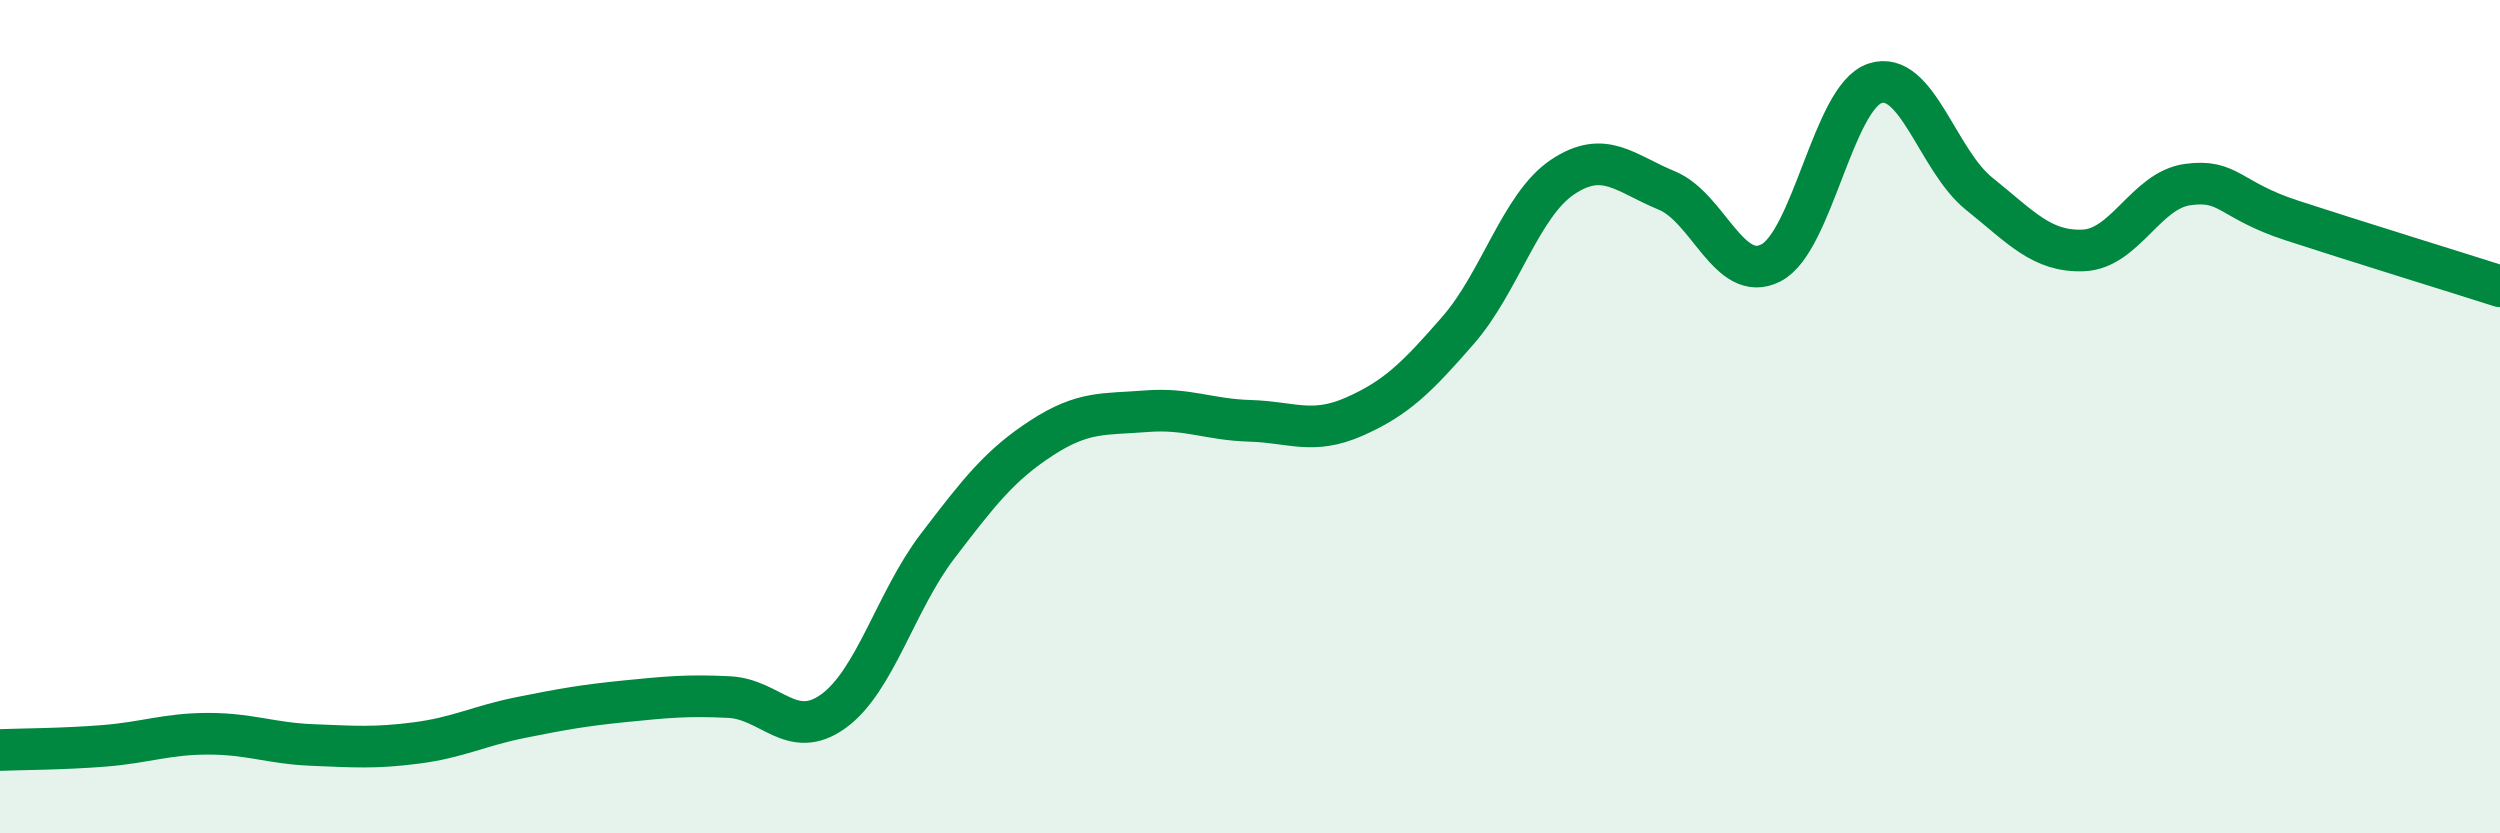 
    <svg width="60" height="20" viewBox="0 0 60 20" xmlns="http://www.w3.org/2000/svg">
      <path
        d="M 0,18 C 0.5,17.98 1.5,17.98 2.5,17.9 C 3.5,17.82 4,17.61 5,17.61 C 6,17.61 6.5,17.84 7.5,17.88 C 8.5,17.92 9,17.96 10,17.83 C 11,17.7 11.5,17.42 12.5,17.22 C 13.5,17.02 14,16.93 15,16.83 C 16,16.73 16.5,16.68 17.5,16.73 C 18.5,16.78 19,17.79 20,17.07 C 21,16.35 21.5,14.42 22.5,13.11 C 23.5,11.8 24,11.16 25,10.51 C 26,9.86 26.5,9.95 27.5,9.87 C 28.5,9.79 29,10.07 30,10.1 C 31,10.13 31.5,10.44 32.5,10 C 33.5,9.56 34,9.07 35,7.92 C 36,6.77 36.5,4.92 37.5,4.25 C 38.5,3.58 39,4.16 40,4.57 C 41,4.98 41.5,6.82 42.5,6.31 C 43.5,5.8 44,2.33 45,2 C 46,1.67 46.5,3.85 47.5,4.65 C 48.5,5.45 49,6.05 50,6.01 C 51,5.97 51.5,4.57 52.5,4.43 C 53.5,4.29 53.5,4.8 55,5.29 C 56.5,5.78 59,6.55 60,6.87L60 20L0 20Z"
        fill="#008740"
        opacity="0.1"
        stroke-linecap="round"
        stroke-linejoin="round"
      />
      <path
        d="M 0,18 C 0.5,17.98 1.5,17.98 2.5,17.9 C 3.5,17.82 4,17.61 5,17.61 C 6,17.61 6.5,17.84 7.5,17.88 C 8.5,17.92 9,17.96 10,17.83 C 11,17.7 11.5,17.42 12.5,17.22 C 13.5,17.02 14,16.93 15,16.83 C 16,16.73 16.5,16.68 17.5,16.73 C 18.5,16.78 19,17.79 20,17.07 C 21,16.35 21.5,14.42 22.5,13.11 C 23.5,11.8 24,11.16 25,10.51 C 26,9.86 26.5,9.95 27.5,9.87 C 28.5,9.79 29,10.07 30,10.1 C 31,10.13 31.5,10.44 32.5,10 C 33.5,9.56 34,9.07 35,7.92 C 36,6.77 36.5,4.92 37.5,4.25 C 38.5,3.58 39,4.16 40,4.57 C 41,4.98 41.5,6.82 42.5,6.31 C 43.5,5.8 44,2.33 45,2 C 46,1.67 46.5,3.85 47.5,4.65 C 48.5,5.45 49,6.05 50,6.01 C 51,5.97 51.5,4.57 52.5,4.43 C 53.5,4.29 53.5,4.8 55,5.29 C 56.5,5.78 59,6.55 60,6.87"
        stroke="#008740"
        stroke-width="1"
        fill="none"
        stroke-linecap="round"
        stroke-linejoin="round"
      />
    </svg>
  